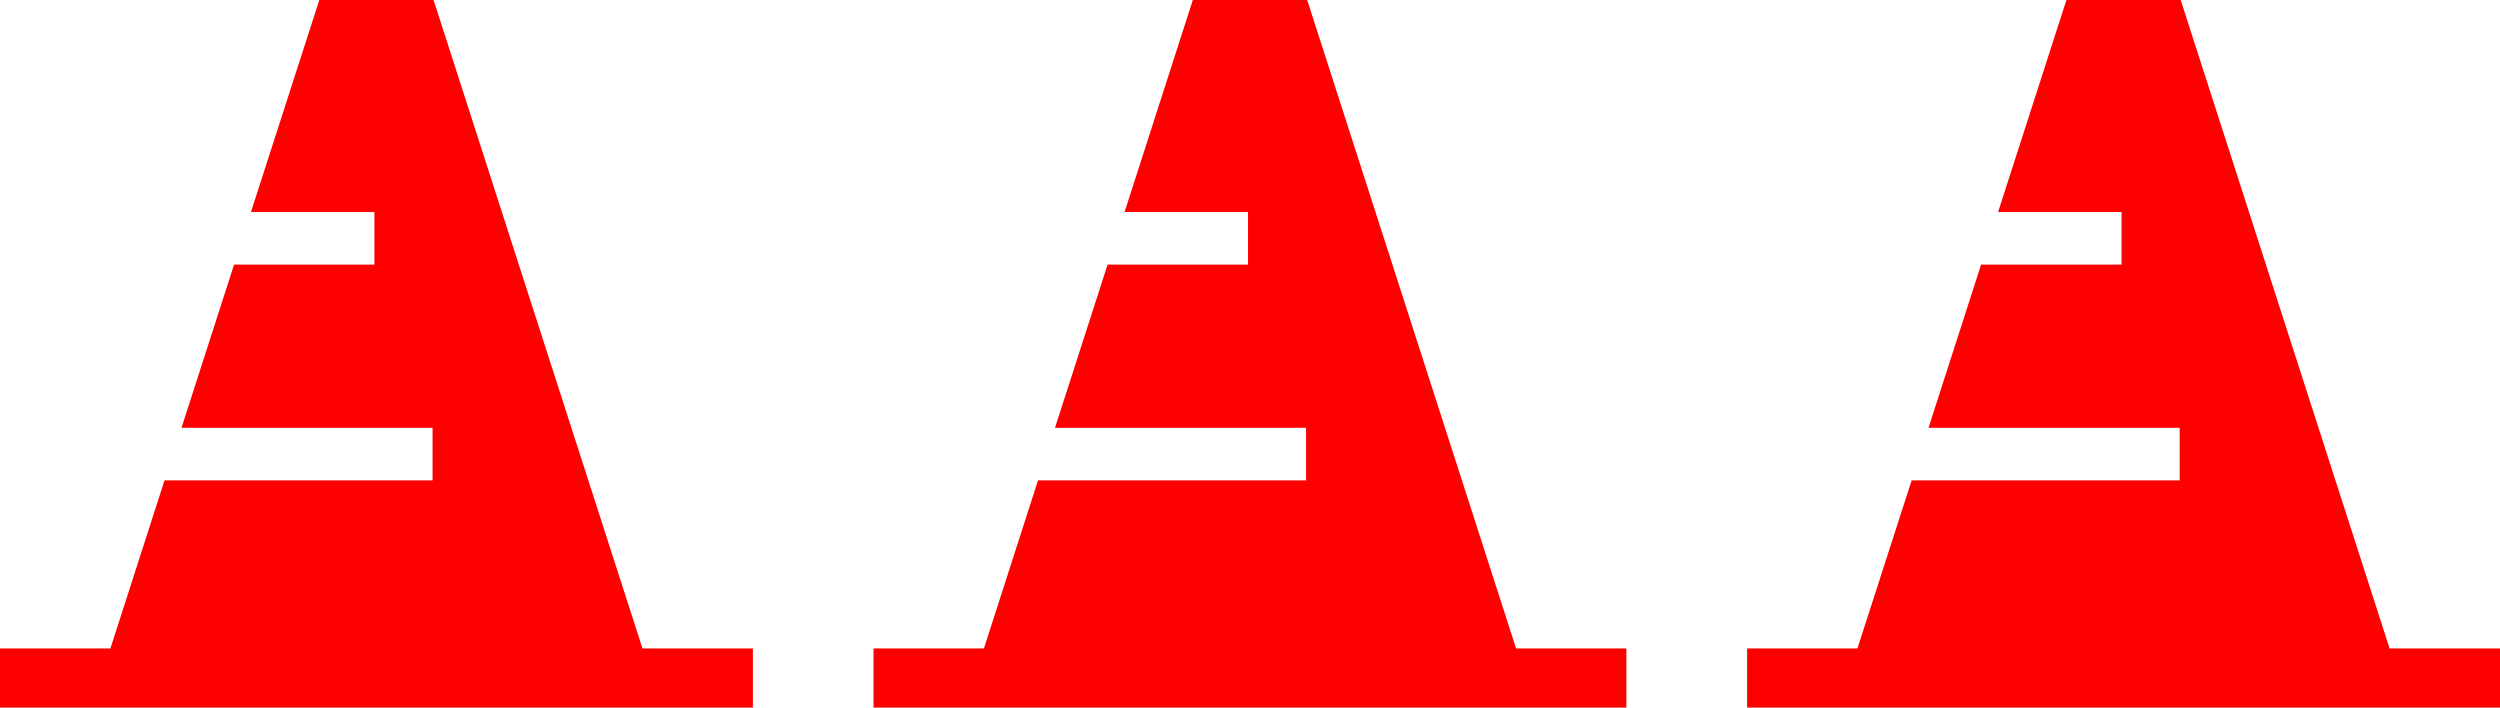 <?xml version="1.0" encoding="UTF-8"?>
<svg id="Lager_1" data-name="Lager 1" xmlns="http://www.w3.org/2000/svg" viewBox="0 0 247.25 69.98">
  <defs>
    <style>
      .cls-1 {
        fill: red;
      }
    </style>
  </defs>
  <polygon class="cls-1" points="63.54 64.13 42.88 0 37.23 0 31.58 0 24.82 20.97 37.03 20.97 37.03 26.17 23.15 26.17 17.95 42.31 42.78 42.31 42.78 47.51 16.27 47.51 10.92 64.13 0 64.13 0 69.98 37.23 69.98 74.46 69.98 74.46 64.13 63.54 64.13"/>
  <polygon class="cls-1" points="149.94 64.13 129.28 0 123.62 0 117.97 0 111.22 20.97 123.43 20.97 123.43 26.17 109.54 26.17 104.34 42.31 129.17 42.31 129.17 47.51 102.66 47.51 97.31 64.13 86.39 64.13 86.39 69.98 123.62 69.98 160.85 69.98 160.85 64.13 149.94 64.13"/>
  <polygon class="cls-1" points="236.33 64.13 215.67 0 210.02 0 204.37 0 197.61 20.97 209.82 20.97 209.82 26.17 195.93 26.17 190.73 42.31 215.57 42.31 215.57 47.51 189.06 47.51 183.7 64.13 172.79 64.13 172.79 69.98 210.02 69.98 247.25 69.98 247.25 64.13 236.33 64.13"/>
</svg>
